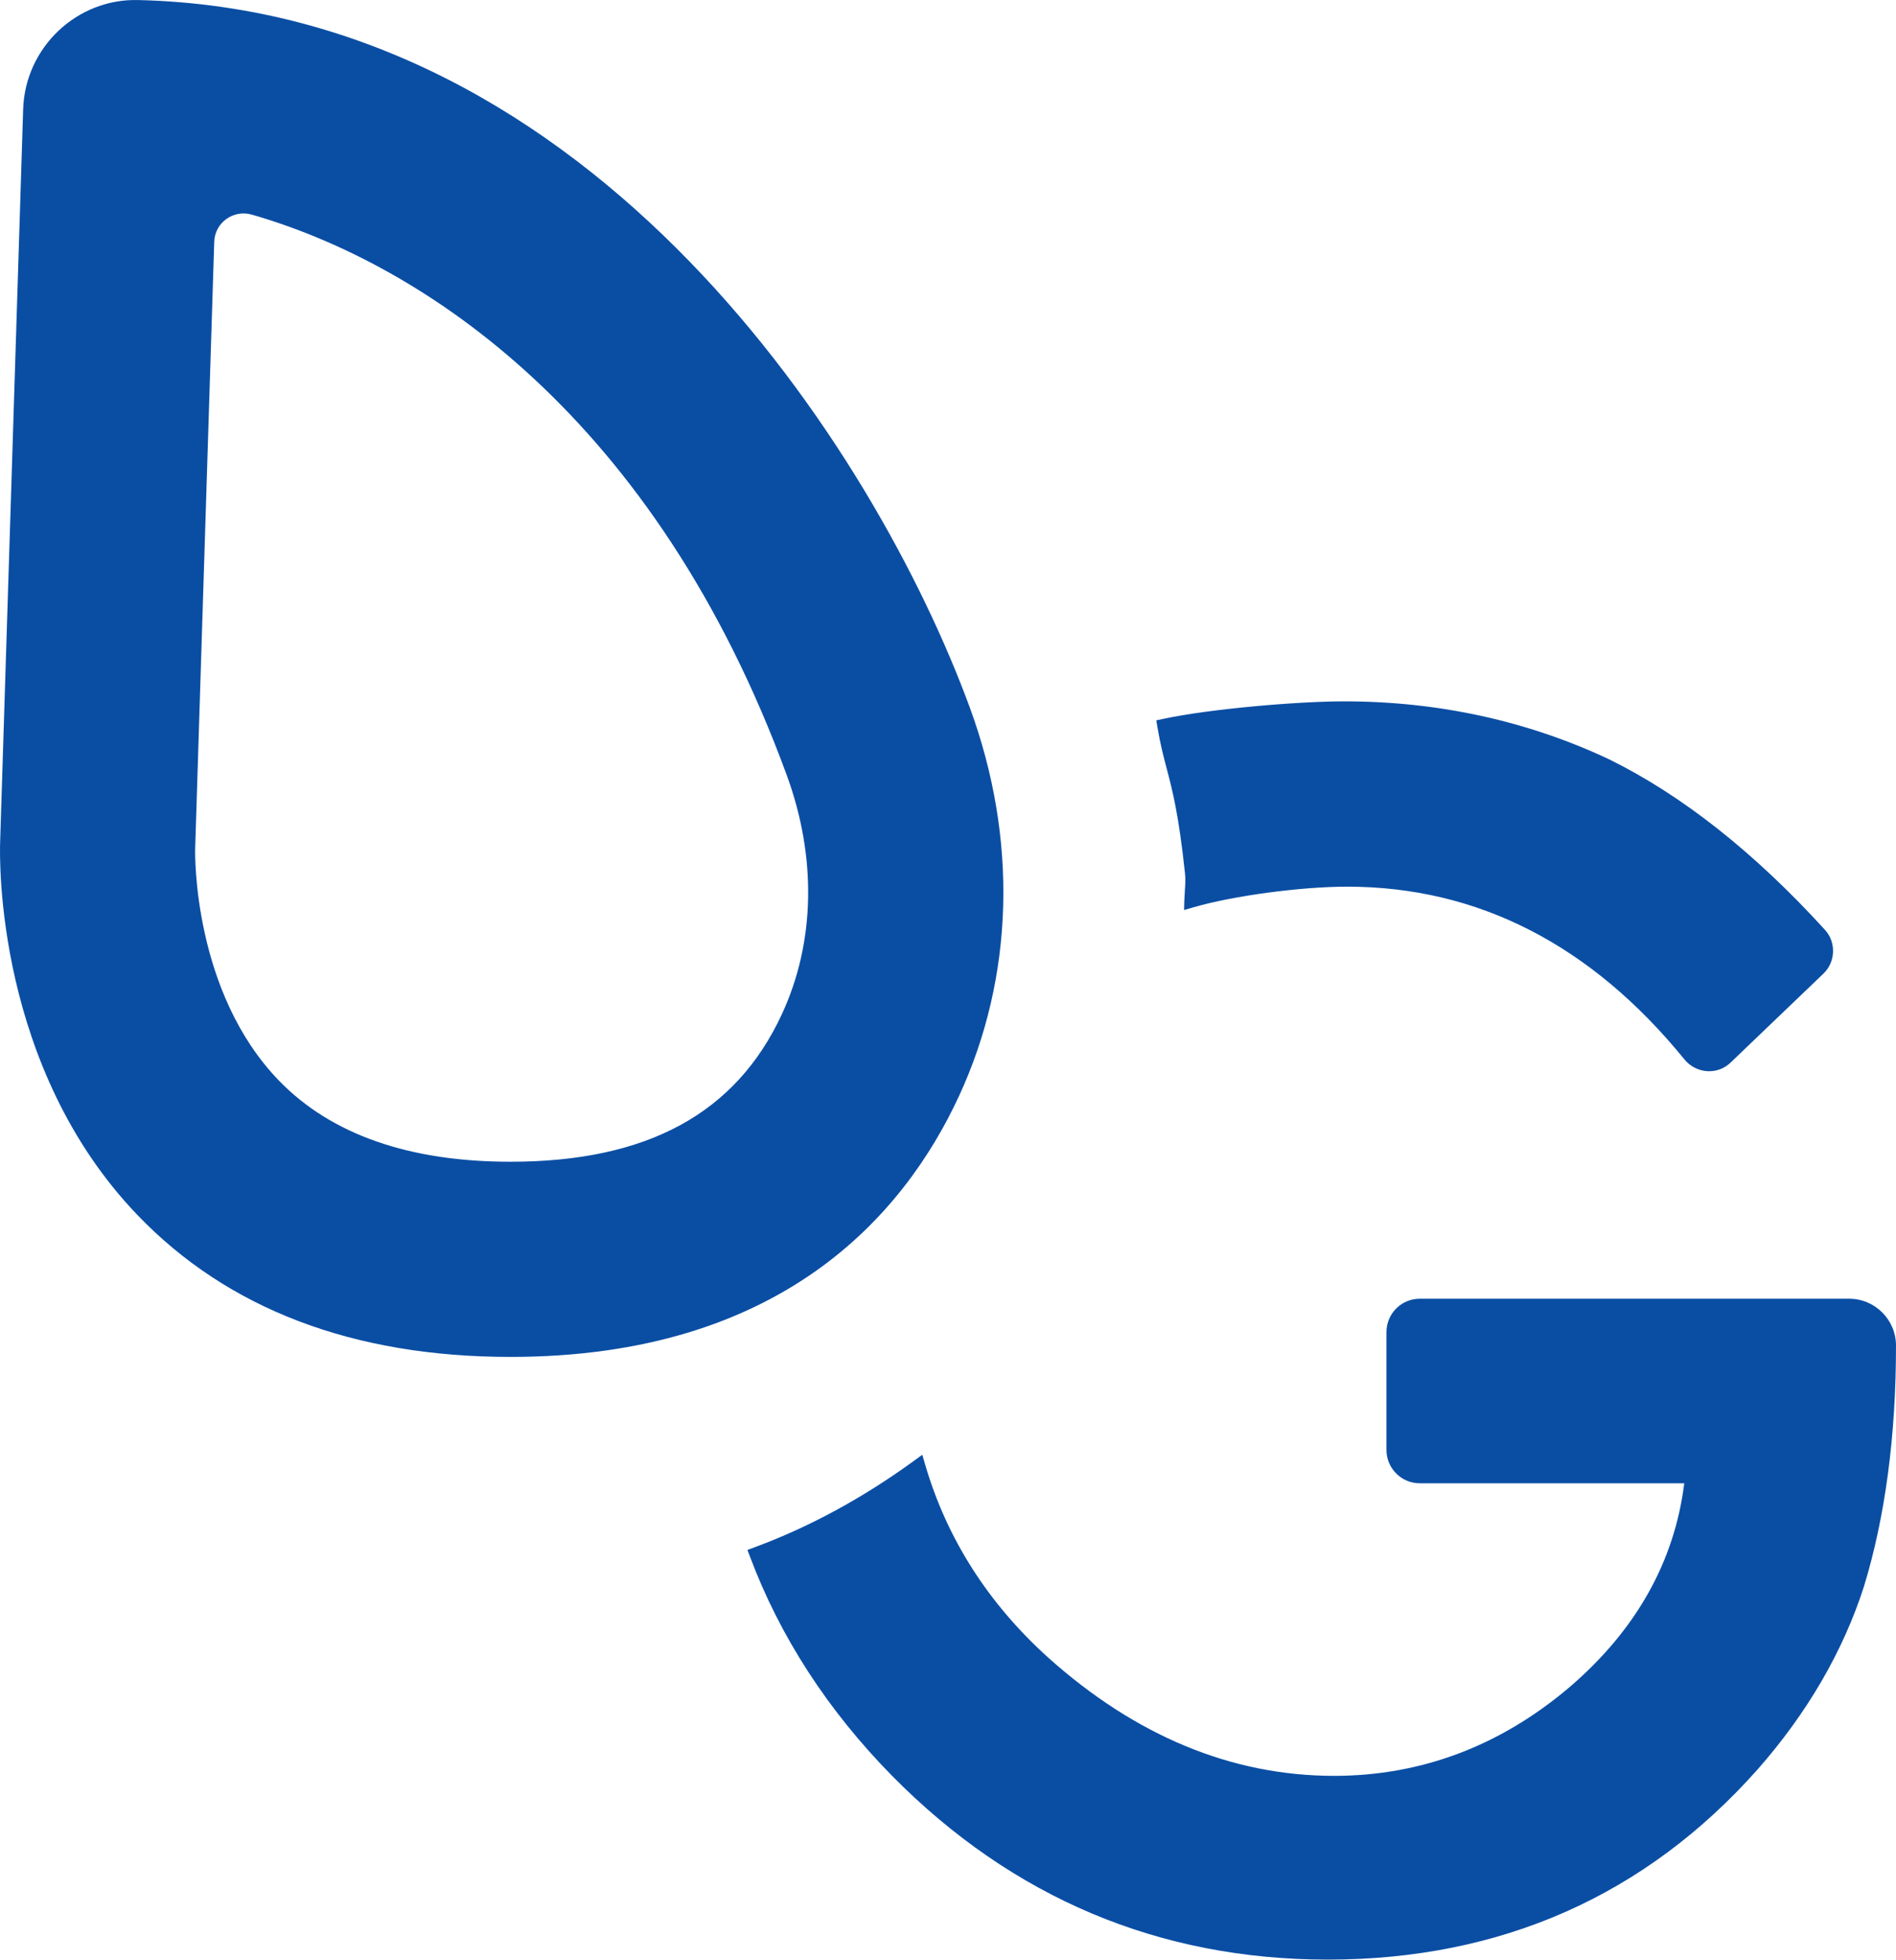 <svg xmlns="http://www.w3.org/2000/svg" id="b" data-name="Calque 2" width="394.934" height="408.125" viewBox="0 0 394.934 408.125"><defs><style>      .d {        fill: #0a4ea4;      }    </style></defs><g id="c" data-name="Calque 1"><g><path class="d" d="m243.014,160.033c1.176,4.476,2.512,9.55,3.822,21.882v.001c.128,1.189.048,2.398-.039,3.678-.039.615-.08,1.228-.098,1.843l-.063,2.09,2.009-.58c8.302-2.401,22.347-4.282,31.98-4.282,27.187,0,50.817,12.101,70.228,35.964,1.179,1.45,2.911,2.346,4.754,2.46.14.007.277.012.414.012,1.667,0,3.236-.628,4.45-1.794l19.34-18.525c2.545-2.435,2.697-6.524.336-9.113-14.634-16.072-29.732-28.01-44.902-35.497-17.036-8.03-35.632-12.102-55.264-12.102-9.731,0-27.919,1.561-37.701,3.651l-1.426.304.241,1.438c.592,3.533,1.235,5.98,1.917,8.57Z"></path><path class="d" d="m385.17,270.483h-89.44c-3.822,0-6.93,3.109-6.93,6.93v24.575c0,3.821,3.108,6.93,6.93,6.93h55.097c-2.03,16.372-10.1,30.682-24.002,42.553-14.405,12.197-30.872,18.382-48.944,18.382-21.275,0-41.318-8.295-59.568-24.651-12.488-11.27-21.099-24.776-25.594-40.142l-.607-2.079-1.75,1.274c-10.663,7.755-21.844,13.815-33.23,18.013l-1.438.531.539,1.435c6.257,16.667,16.215,32.018,29.598,45.628,25.062,25.39,55.597,38.264,90.759,38.264,36.052,0,66.171-13.327,89.524-39.618,10.326-11.739,17.771-24.532,22.132-38.048,4.438-14.515,6.689-31.408,6.689-50.211,0-5.385-4.379-9.765-9.764-9.765Z"></path></g><path class="d" d="m106.333,282.6c-32.746,0-58.899-9.951-77.722-29.573C-.893,222.272-.095,178.993.027,175.408L4.823,22.731C5.233,9.885,16.017-.352,28.828.009c94.82,2.275,153.472,93.684,173.177,147.334,10.053,27.371,9.247,56.126-2.265,80.973-11.478,24.765-37,54.284-93.408,54.284Zm-65.684-105.77c-.025,1.04-.43,29.794,17.491,48.262,10.86,11.188,27.072,16.86,48.194,16.86,28.455,0,46.944-10.051,56.529-30.728,6.944-14.984,7.295-32.696.986-49.867-27.336-74.428-75.53-106.316-111.388-116.656-3.847-1.109-7.712,1.657-7.838,5.658l-3.974,126.47Z"></path></g></svg>
